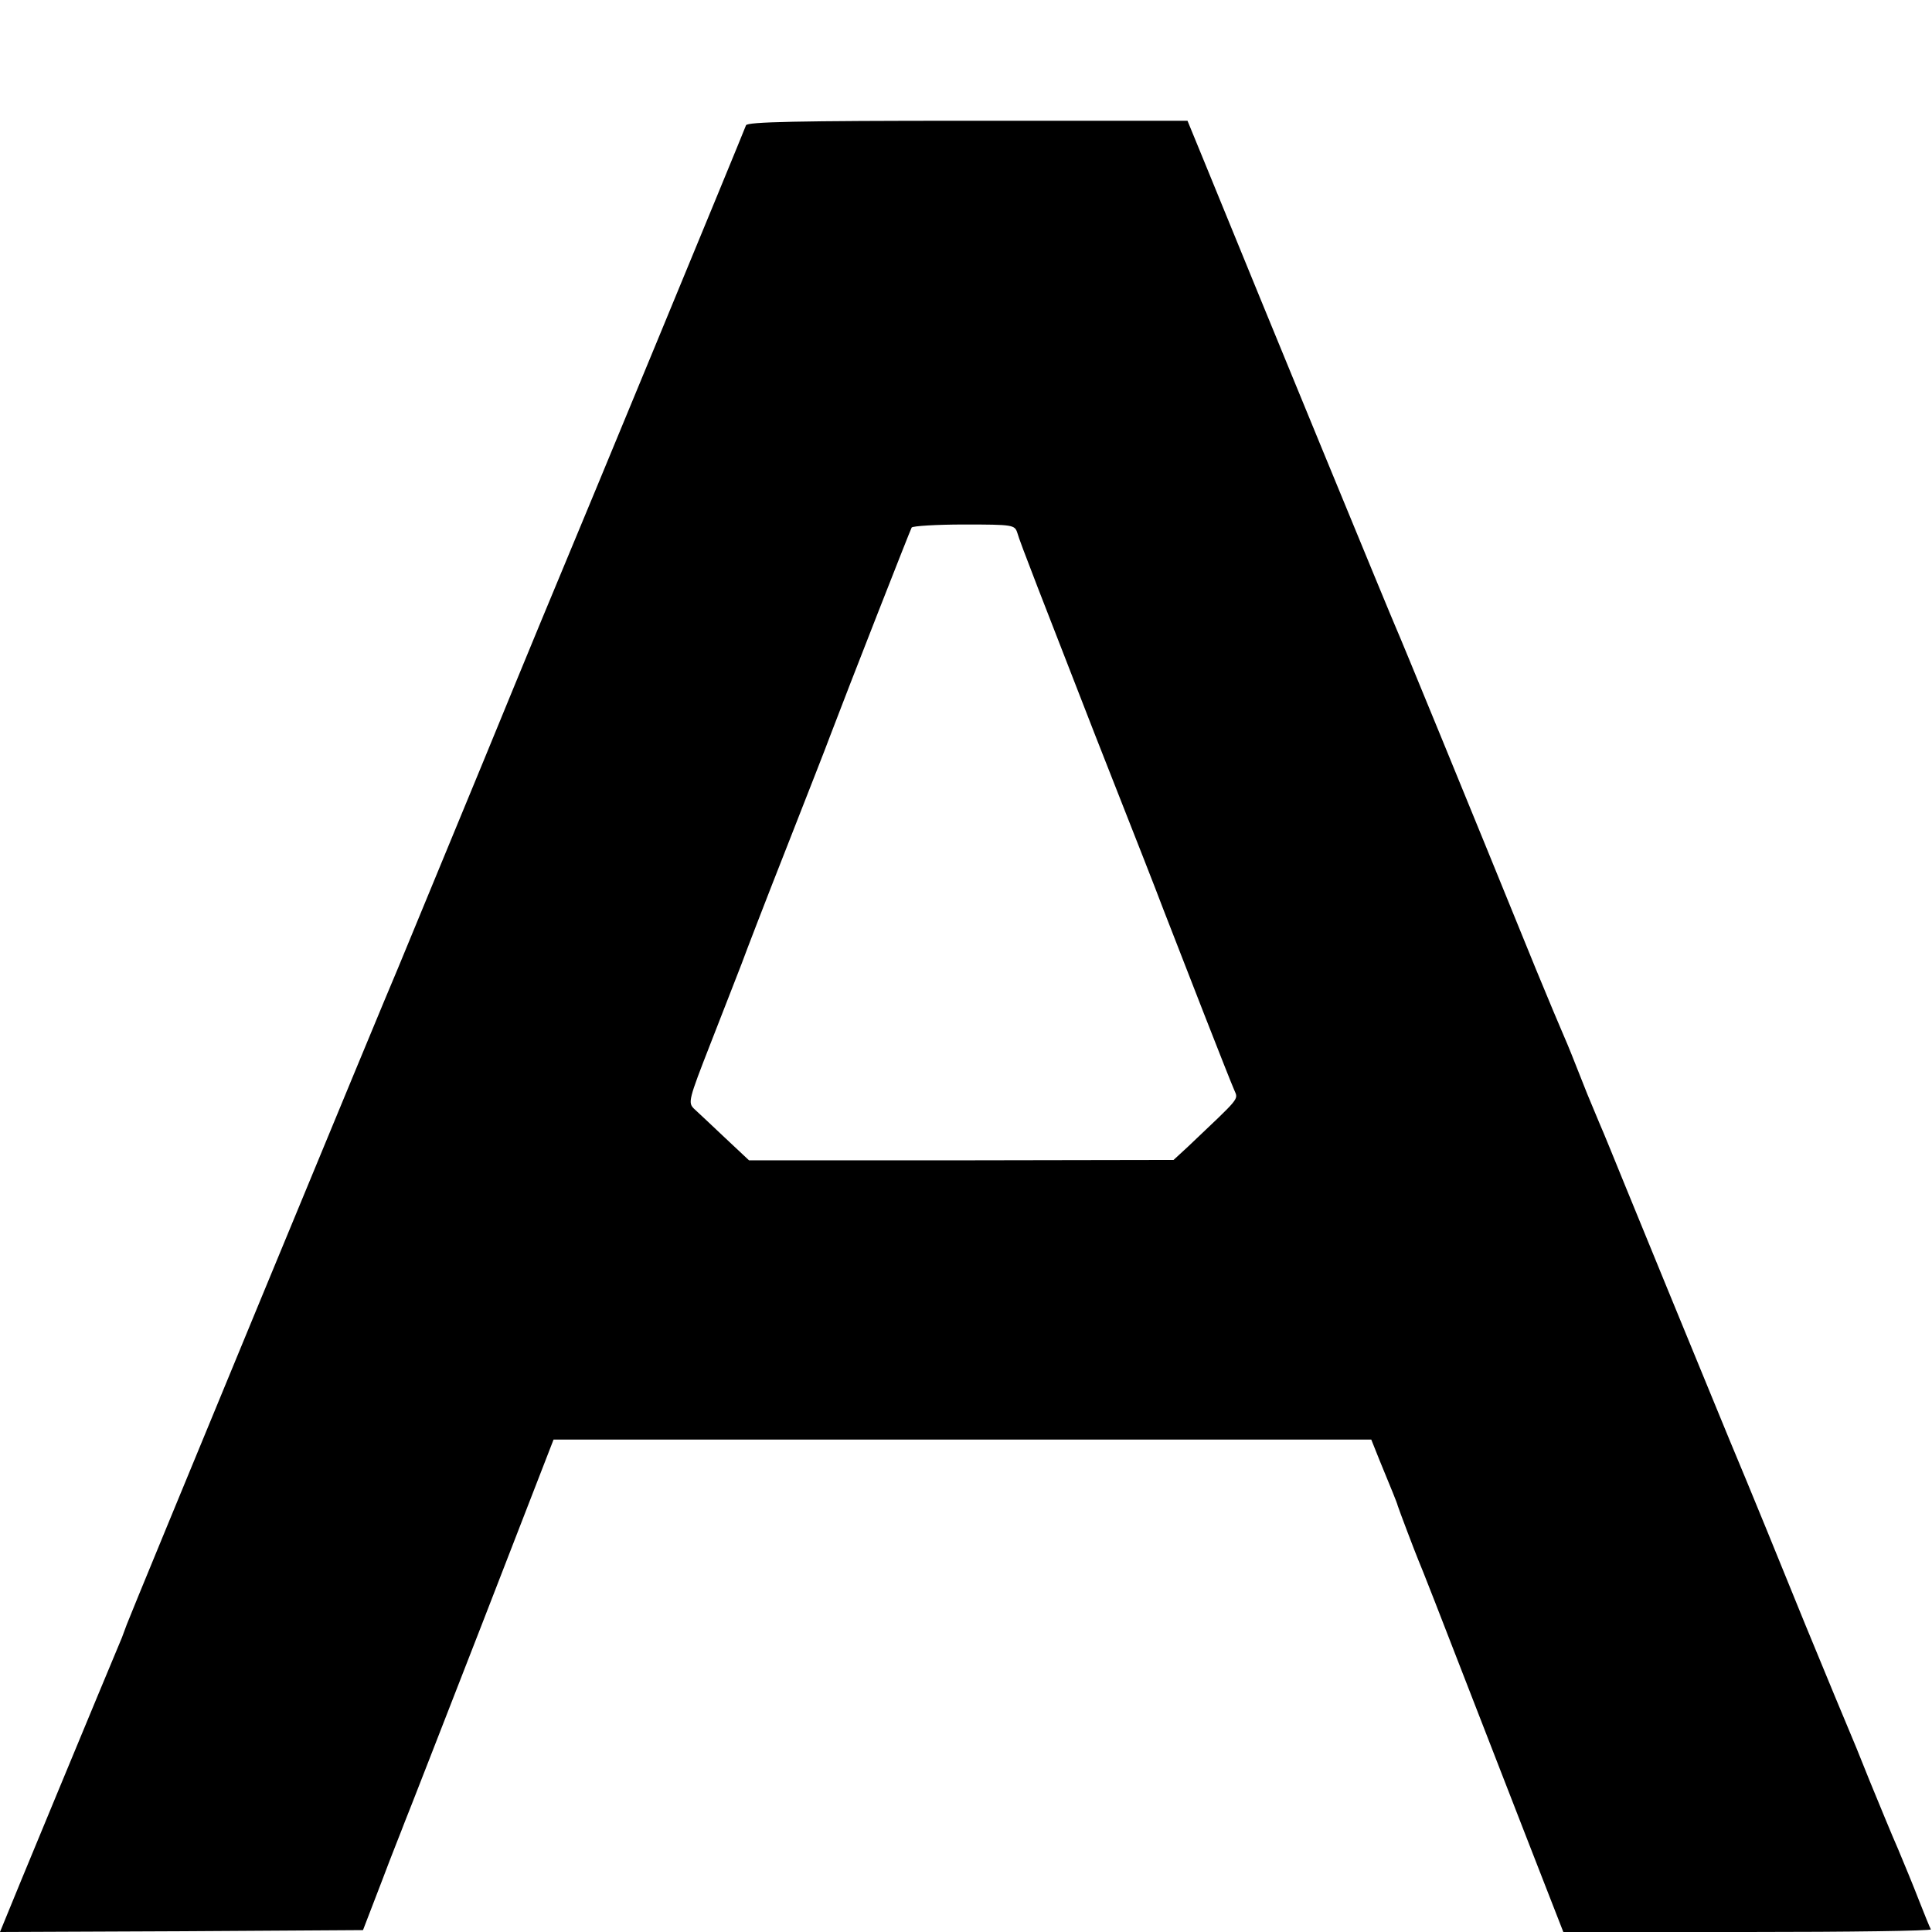 <?xml version="1.0" standalone="no"?>
<!DOCTYPE svg PUBLIC "-//W3C//DTD SVG 20010904//EN"
 "http://www.w3.org/TR/2001/REC-SVG-20010904/DTD/svg10.dtd">
<svg version="1.0" xmlns="http://www.w3.org/2000/svg"
 width="512pt" height="512pt" viewBox="0 0 512 512"
 preserveAspectRatio="xMidYMid meet">
<g transform="translate(0,512) scale(0.1,-0.1)"
fill="#000000" stroke="none">
<path d="M1977 4788 c-14 -37 -461 -1118 -472 -1143 -7 -16 -109 -262 -225
-545 -117 -283 -218 -528 -225 -545 -21 -47 -716 -1729 -719 -1740 -2 -5 -8
-21 -13 -35 -35 -83 -307 -739 -314 -758 l-9 -22 481 2 481 3 50 130 c27 72
55 141 60 155 6 14 97 248 203 520 l192 495 1083 0 1084 0 22 -55 c30 -73 47
-114 48 -120 3 -10 47 -126 55 -145 11 -26 37 -92 201 -515 48 -124 109 -280
135 -347 l48 -123 489 0 c269 0 487 3 485 7 -3 5 -17 40 -32 78 -15 39 -40 99
-55 135 -16 36 -49 117 -75 180 -25 63 -50 124 -55 135 -5 11 -57 137 -116
280 -58 143 -148 364 -201 490 -125 304 -215 523 -275 670 -27 66 -58 143 -70
170 -29 69 -34 81 -63 155 -14 36 -30 74 -35 85 -5 11 -36 85 -69 165 -183
450 -363 888 -371 905 -8 17 -344 833 -505 1228 l-48 117 -582 0 c-457 0 -584
-3 -588 -12z m719 -1080 c6 -23 70 -186 205 -533 129 -328 157 -399 182 -465
46 -119 177 -455 188 -479 11 -26 17 -17 -123 -150 l-38 -35 -562 -1 -563 0
-64 60 c-35 33 -72 68 -82 77 -16 16 -14 24 43 170 33 84 70 180 83 213 12 33
66 173 120 310 54 138 106 270 115 295 47 124 212 545 216 552 3 4 65 8 139 8
130 0 134 -1 141 -22z"/>
</g>
</svg>
